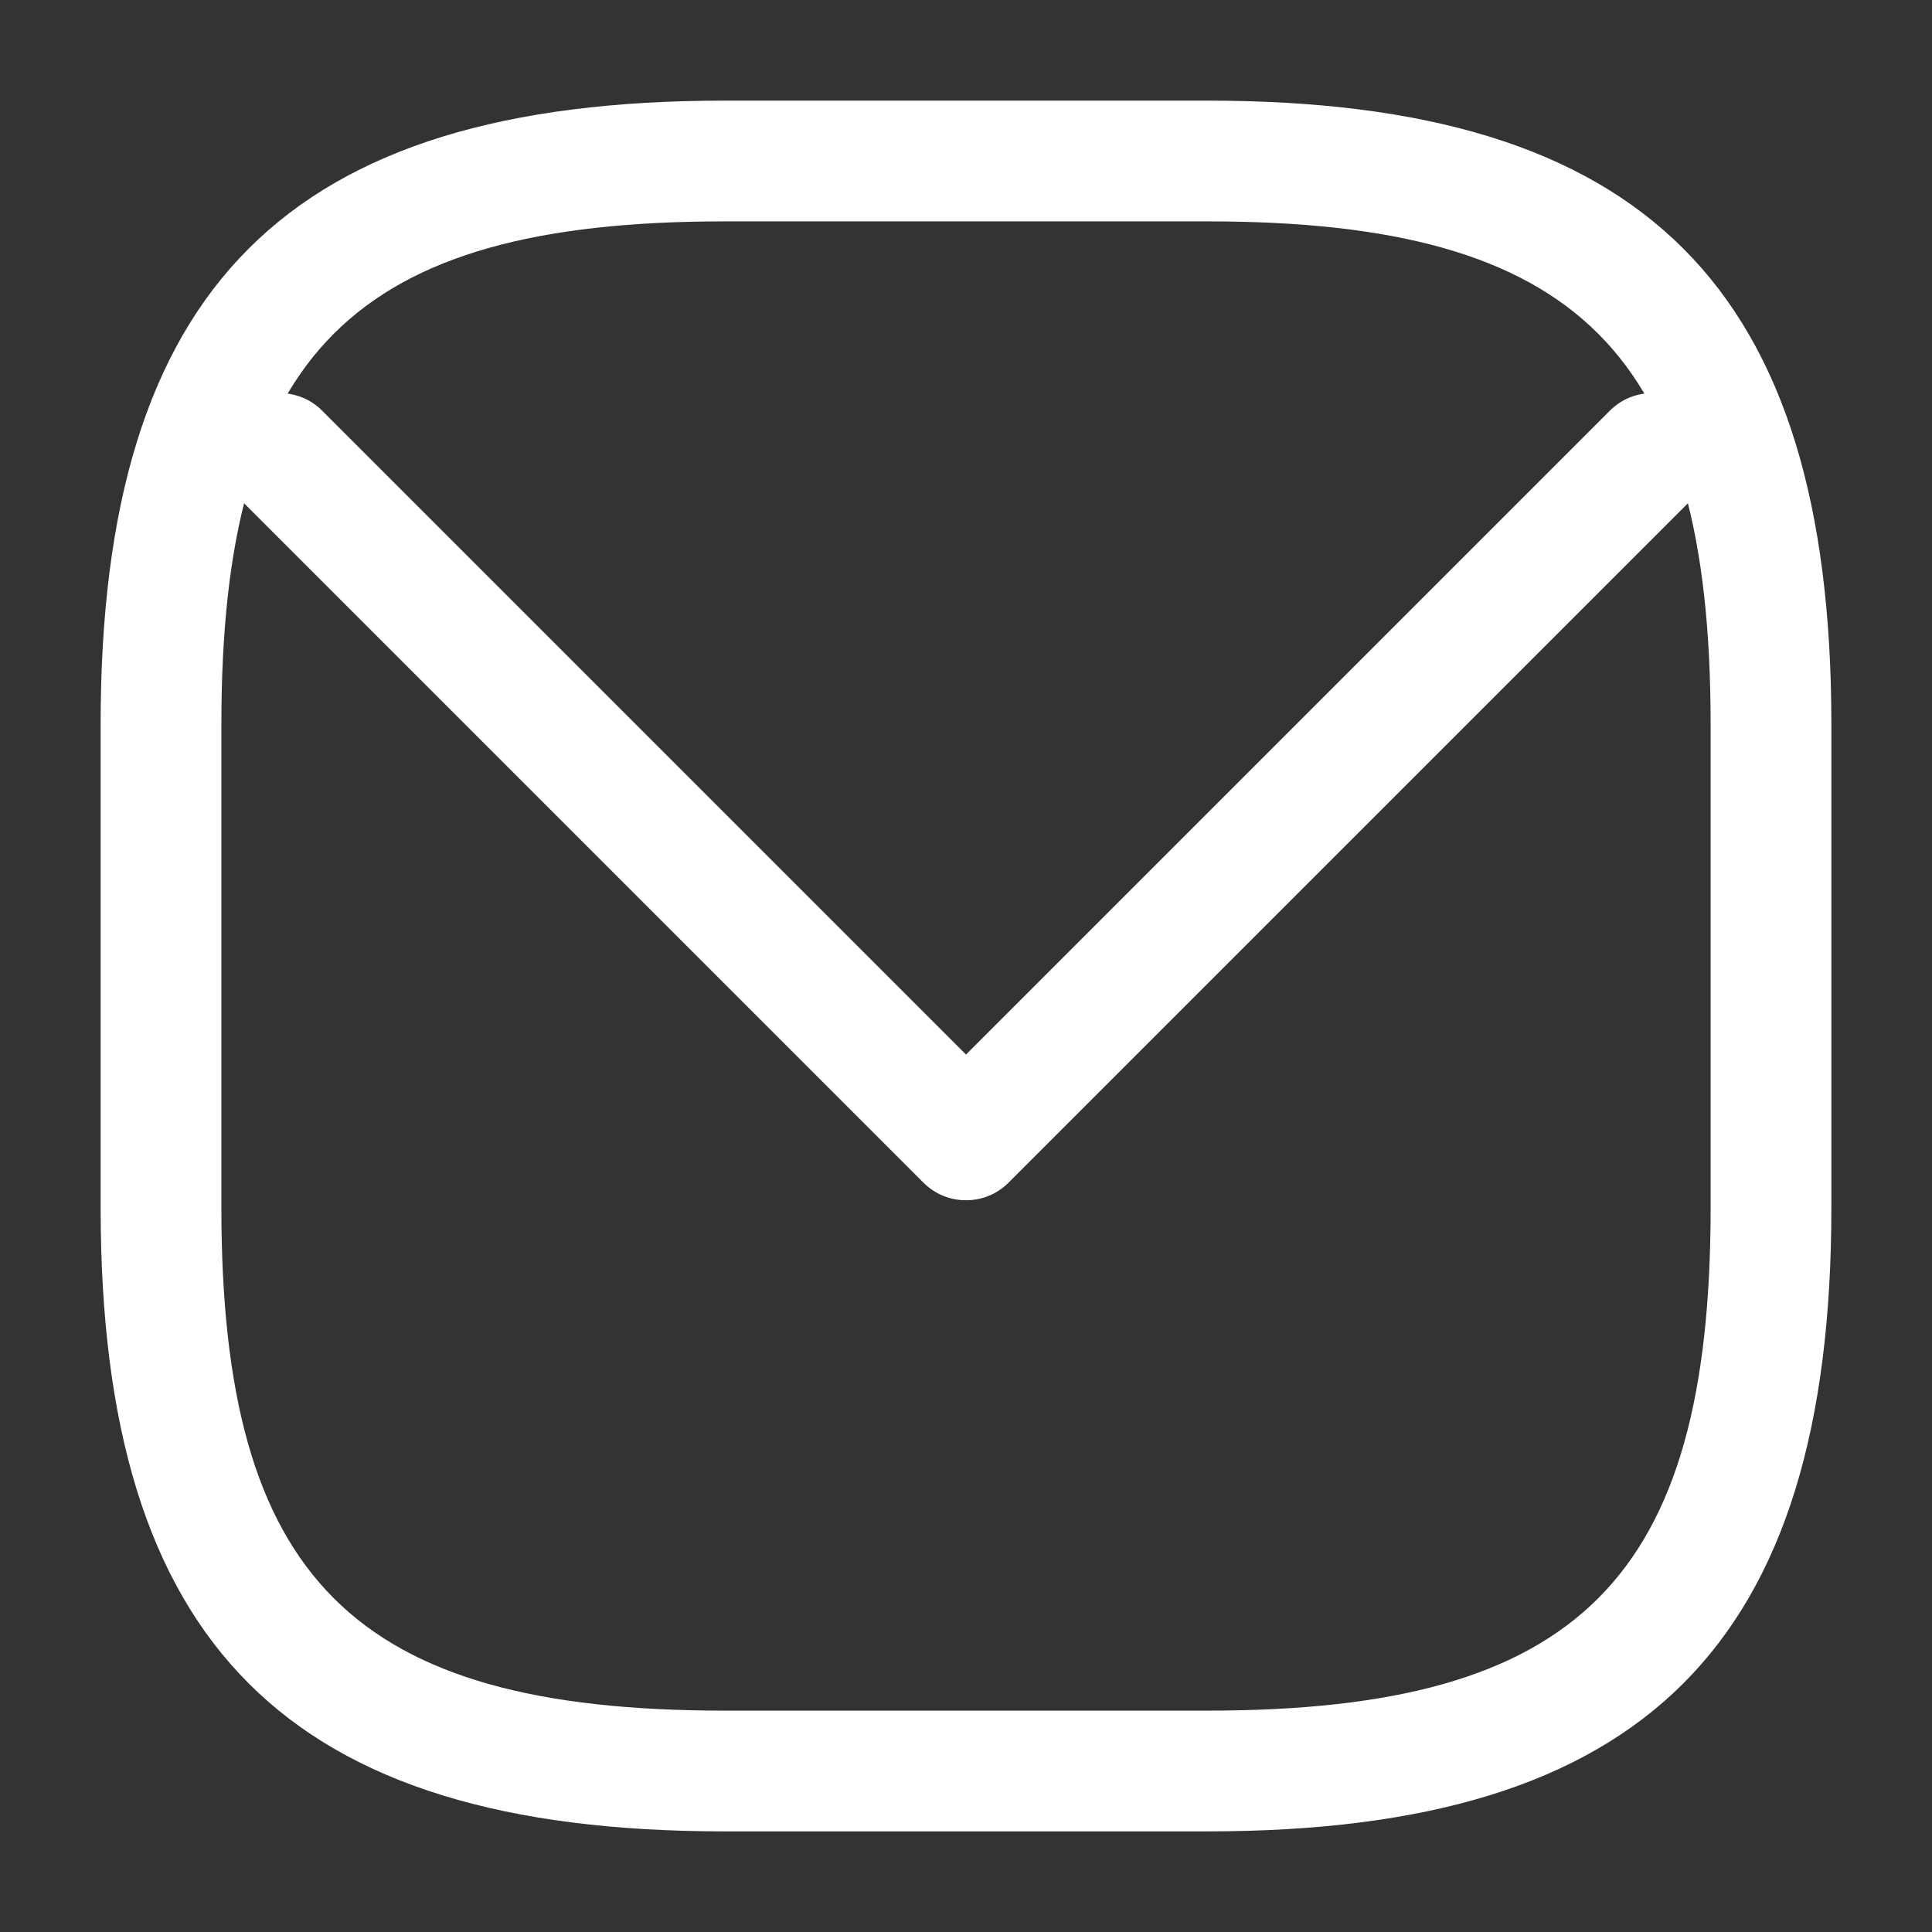 <svg width="24" height="24" viewBox="0 0 24 24" fill="none" xmlns="http://www.w3.org/2000/svg">
<rect x="0" y="0" width="24" height="24" fill="#333333" stroke="none"/>
<path d="M15 22.75H9C3.57 22.75 1.25 20.43 1.25 15V9C1.25 3.57 3.57 1.25 9 1.25H15C20.43 1.25 22.75 3.57 22.75 9V15C22.75 20.43 20.43 22.75 15 22.75ZM9 2.75C4.39 2.75 2.75 4.39 2.75 9V15C2.75 19.61 4.39 21.25 9 21.25H15C19.61 21.25 21.25 19.61 21.25 15V9C21.25 4.39 19.61 2.75 15 2.75H9Z" fill="white"/>
<path d="M12 14.91C11.81 14.91 11.62 14.84 11.47 14.69L2.94 6.16C2.65 5.87 2.65 5.39 2.94 5.1C3.23 4.81 3.71 4.81 4 5.1L12 13.1L20 5.1C20.29 4.81 20.77 4.81 21.06 5.1C21.35 5.39 21.35 5.87 21.06 6.16L12.53 14.69C12.38 14.84 12.19 14.91 12 14.91Z" fill="white"/>
</svg>
